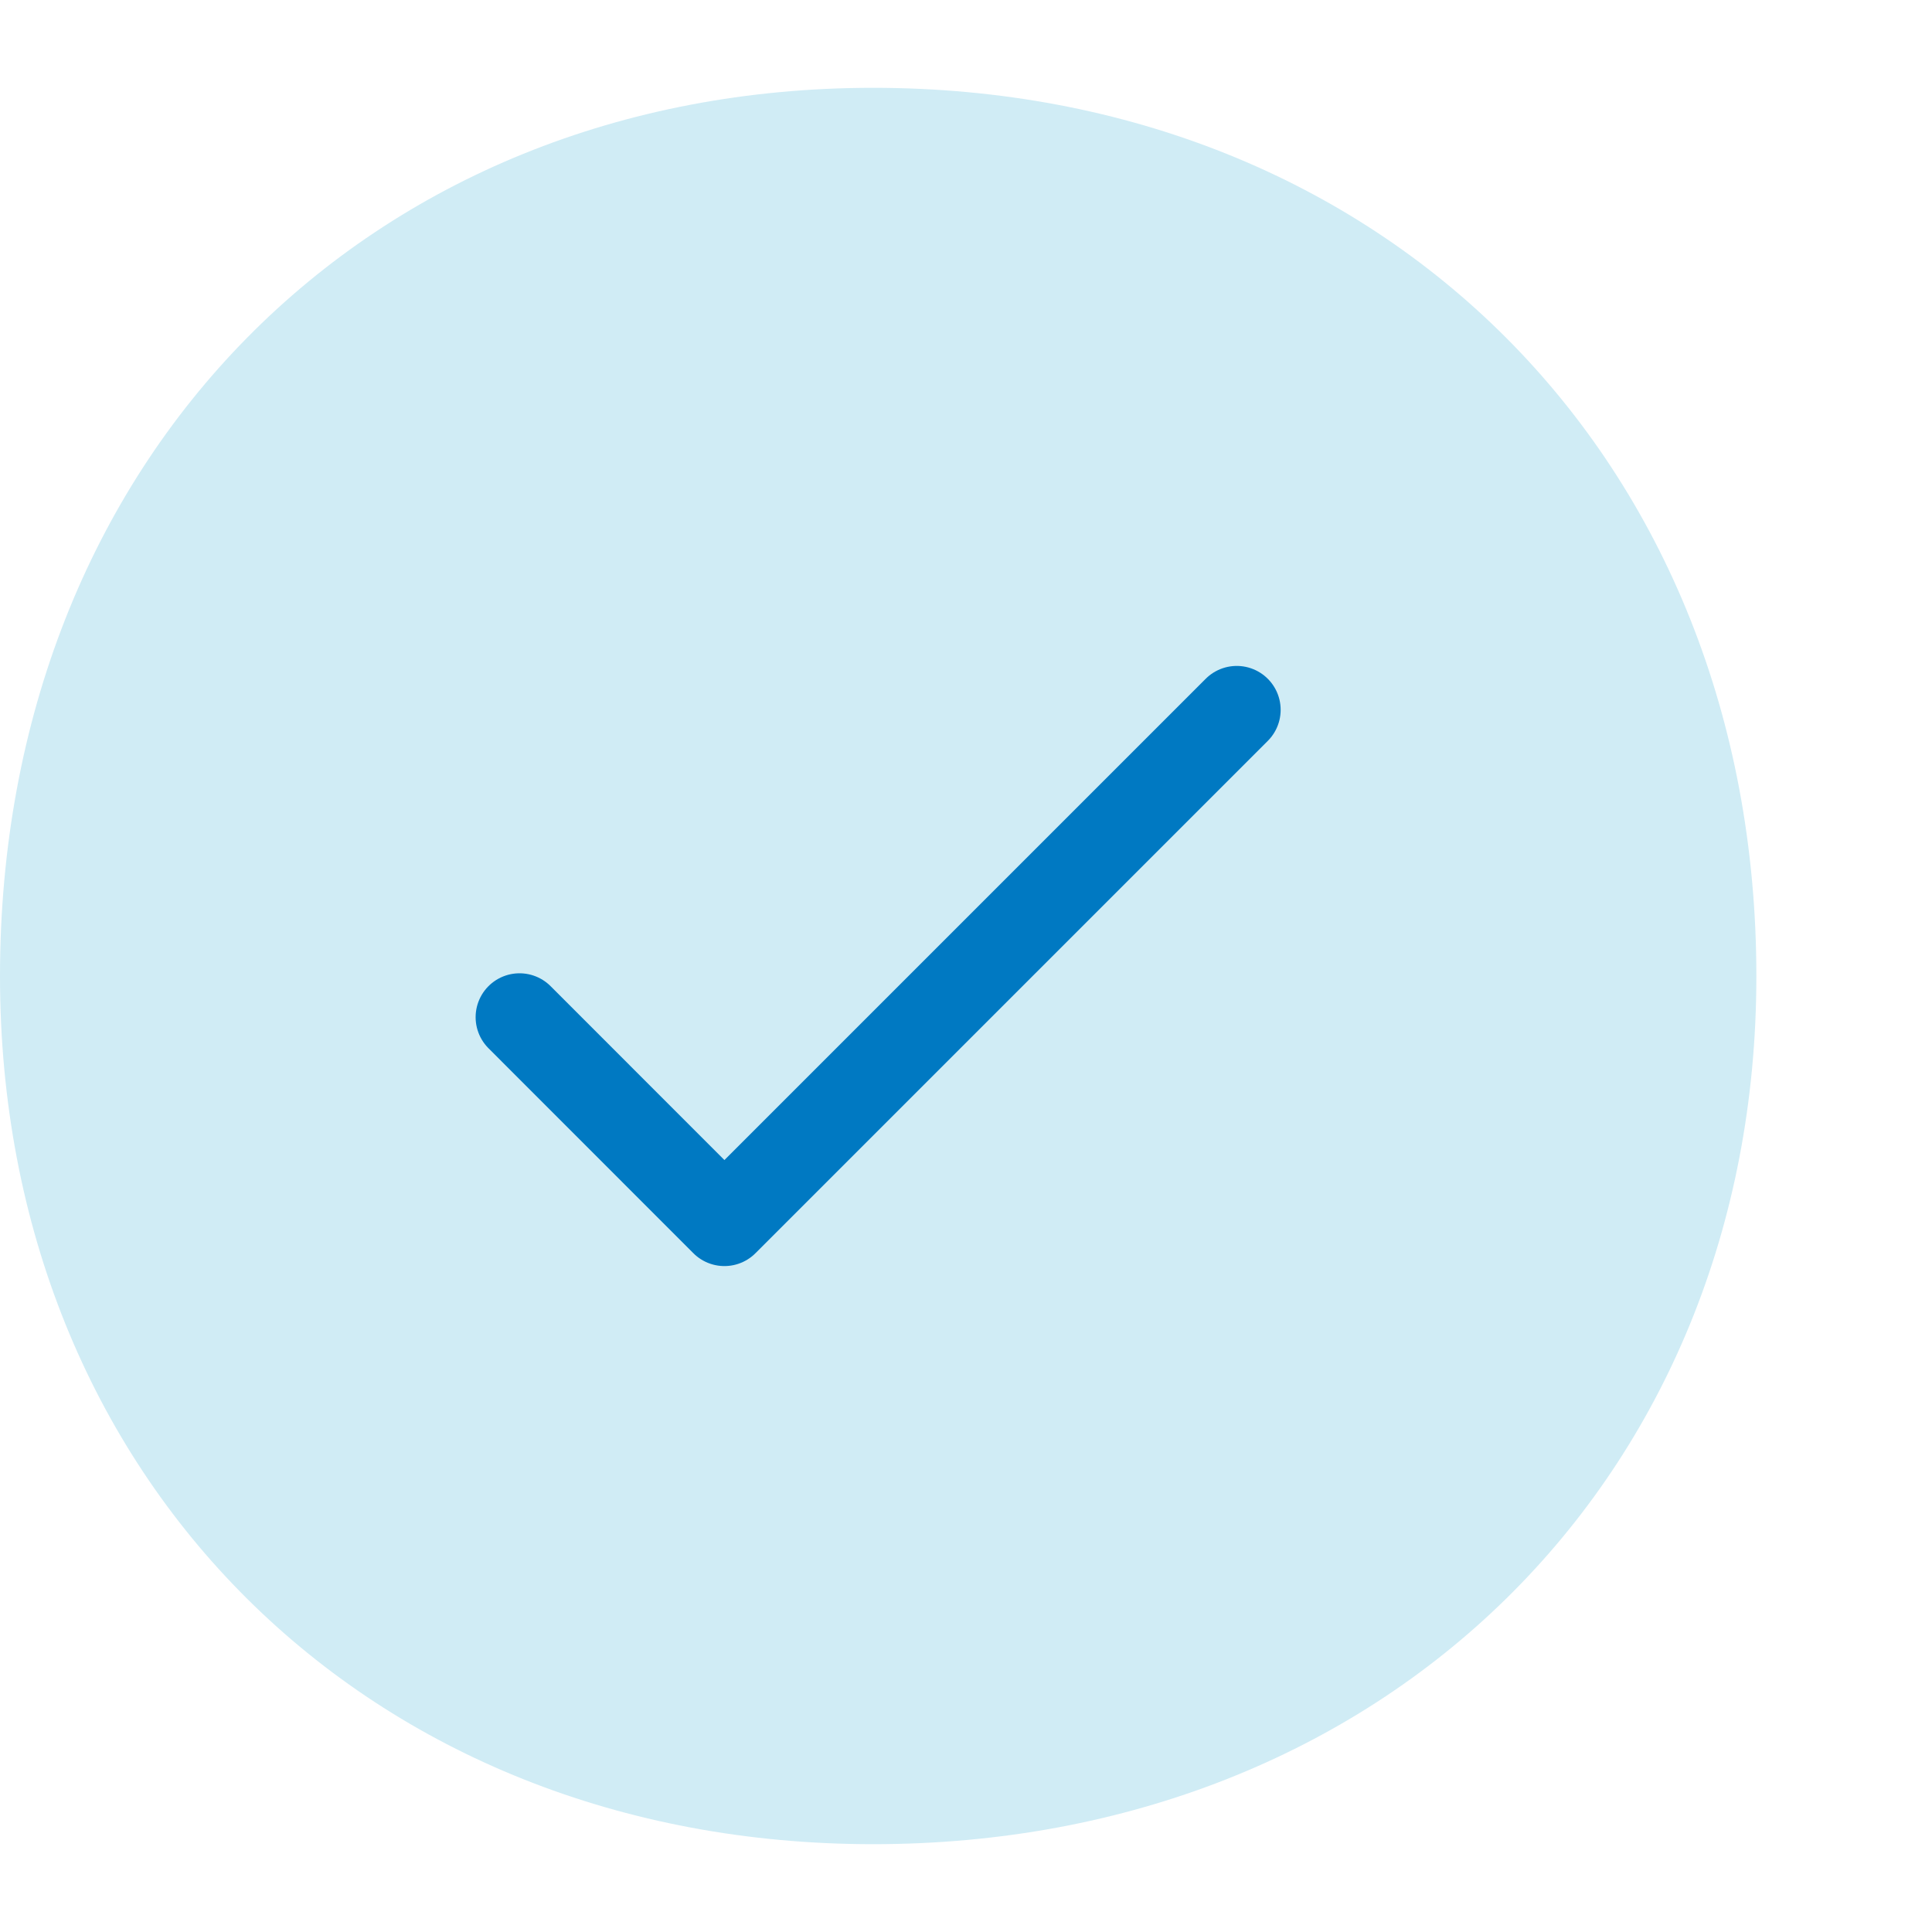 <svg width="22" height="22" viewBox="0 0 22 22" fill="none" xmlns="http://www.w3.org/2000/svg">
<path d="M20 11.116C20 5.22 15.756 1 9.942 1C4.186 1 0 5.22 0 11.116C0 16.838 4.186 21 9.942 21C15.756 21 20 16.838 20 11.116Z" fill="#D0ECF5"/>
<path d="M5.916 11.583L8.249 13.917L14.083 8.083" stroke="#0079C2" stroke-linecap="round" stroke-linejoin="round"/>
</svg>
